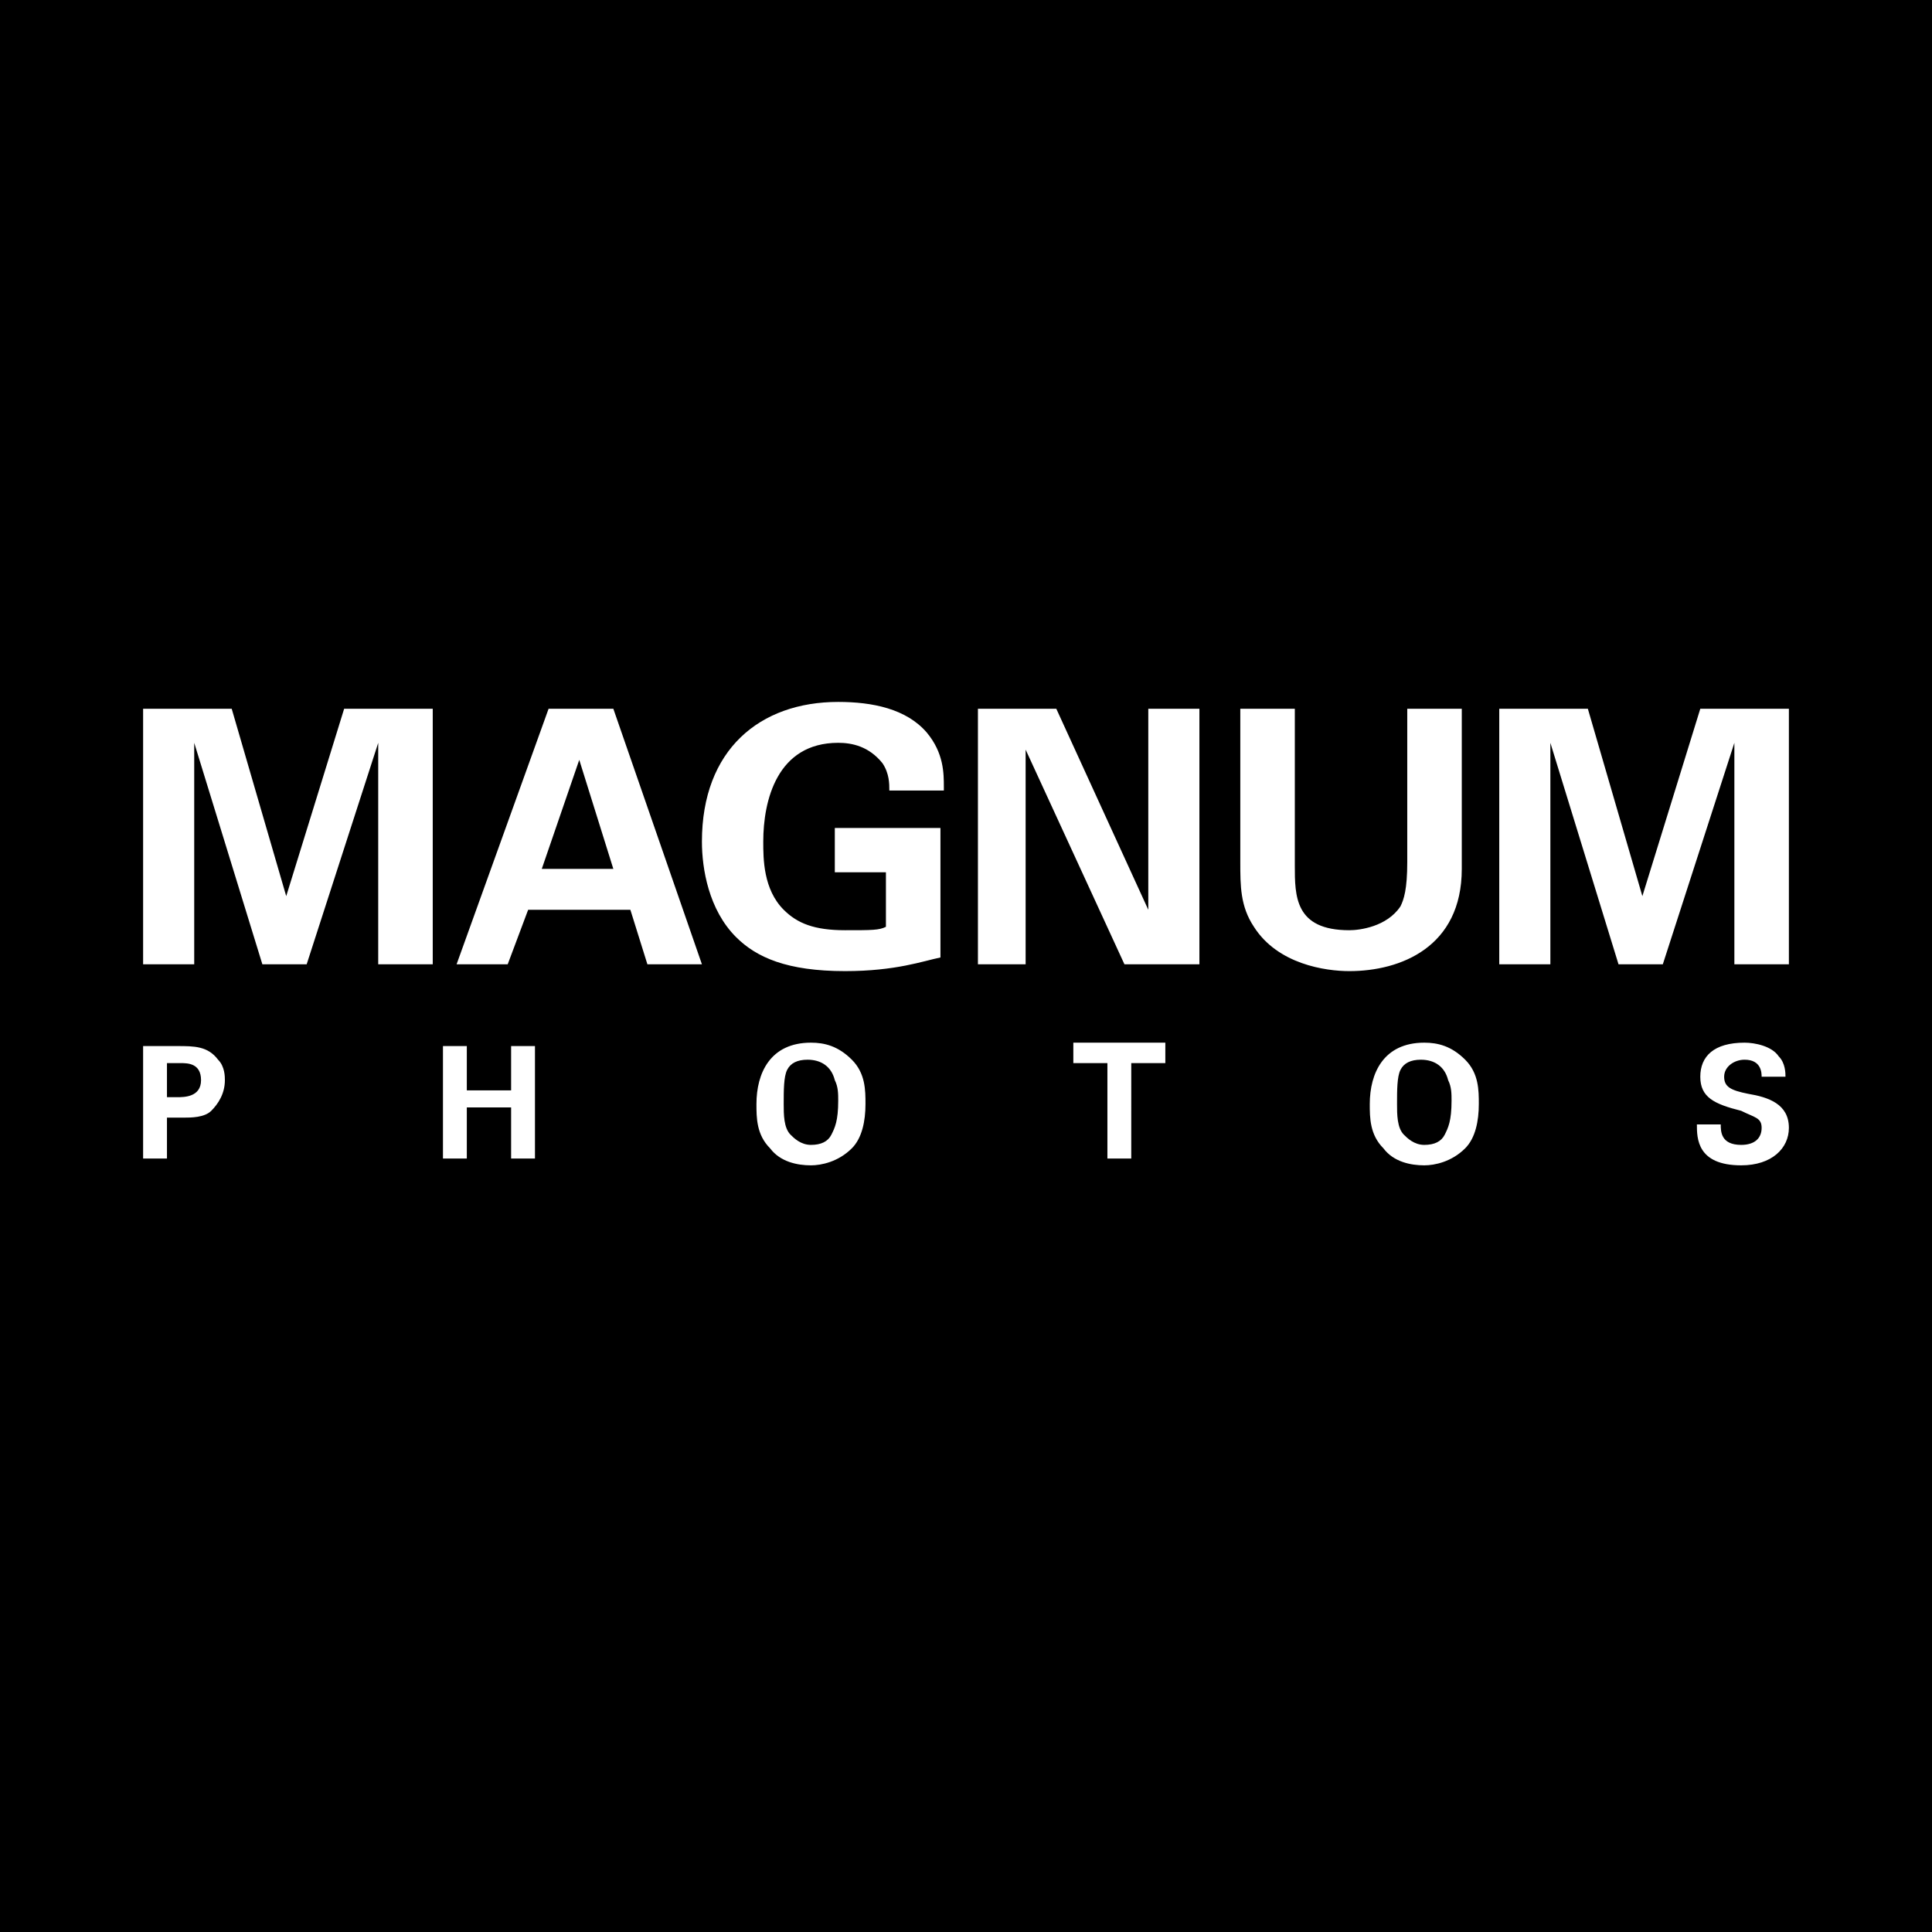 <svg version="1.1" id="Layer_1" xmlns="http://www.w3.org/2000/svg" xmlns:xlink="http://www.w3.org/1999/xlink" x="0" y="0" viewBox="0 0 56.7 56.7" enable-background="new 0 0 56.7 56.7" xml:space="preserve"><g><rect x="0" y="0" width="56.7" height="56.7"/><path fill="#FFF" d="M50.5,33c0,0.2,0,0.6,0.6,0.6c0.4,0,0.6-0.2,0.6-0.5c0-0.3-0.2-0.3-0.6-0.5c-0.8-0.2-1.2-0.4-1.2-1 c0-0.6,0.4-1,1.3-1c0.3,0,0.8,0.1,1,0.4c0.2,0.2,0.2,0.5,0.2,0.6h-0.7c0-0.1,0-0.5-0.5-0.5c-0.3,0-0.6,0.2-0.6,0.5 c0,0.3,0.2,0.4,0.7,0.5c0.6,0.1,1.2,0.3,1.2,1c0,0.6-0.5,1.1-1.4,1.1c-1.3,0-1.3-0.8-1.3-1.2H50.5z M41.2,33.3 c0.1,0.1,0.3,0.3,0.6,0.3c0.3,0,0.5-0.1,0.6-0.3c0.1-0.2,0.2-0.4,0.2-1c0-0.2,0-0.4-0.1-0.6c-0.1-0.4-0.4-0.6-0.8-0.6 c-0.3,0-0.5,0.1-0.6,0.3C41,31.6,41,32,41,32.4C41,32.7,41,33.1,41.2,33.3 M41.8,30.6c0.4,0,0.8,0.1,1.2,0.5 c0.4,0.4,0.4,0.9,0.4,1.3c0,0.5-0.1,1-0.4,1.3c-0.4,0.4-0.9,0.5-1.2,0.5c-0.4,0-0.9-0.1-1.2-0.5c-0.4-0.4-0.4-0.9-0.4-1.3 C40.2,31.5,40.6,30.6,41.8,30.6 M32.5,31.2h-1v-0.6h2.7v0.6h-1V34h-0.7V31.2z M23.2,33.3c0.1,0.1,0.3,0.3,0.6,0.3 c0.3,0,0.5-0.1,0.6-0.3c0.1-0.2,0.2-0.4,0.2-1c0-0.2,0-0.4-0.1-0.6c-0.1-0.4-0.4-0.6-0.8-0.6c-0.3,0-0.5,0.1-0.6,0.3 C23,31.6,23,32,23,32.4C23,32.7,23,33.1,23.2,33.3 M23.8,30.6c0.4,0,0.8,0.1,1.2,0.5c0.4,0.4,0.4,0.9,0.4,1.3c0,0.5-0.1,1-0.4,1.3 c-0.4,0.4-0.9,0.5-1.2,0.5c-0.4,0-0.9-0.1-1.2-0.5c-0.4-0.4-0.4-0.9-0.4-1.3C22.2,31.5,22.6,30.6,23.8,30.6 M13,30.7h0.7V32H15 v-1.3h0.7V34H15v-1.5h-1.3V34H13V30.7z M4.9,32.2h0.3c0.2,0,0.7,0,0.7-0.5c0-0.5-0.4-0.5-0.6-0.5H4.9V32.2z M4.2,30.7h1 c0.5,0,0.9,0,1.2,0.4c0.2,0.2,0.2,0.5,0.2,0.6c0,0.4-0.2,0.7-0.4,0.9c-0.2,0.2-0.6,0.2-0.8,0.2H4.9V34H4.2V30.7z M44,28.3h1.5v-6.5 l2,6.5h1.3l2.1-6.5v6.5h1.6v-7.5h-2.6l-1.7,5.5l-1.6-5.5H44V28.3z M36.4,20.8v4.5c0,0.7,0,1.3,0.4,1.9c0.7,1.1,2.1,1.3,2.8,1.3 c1.5,0,3.3-0.7,3.3-3v-4.7h-1.6v4.5c0,0.8-0.1,1.1-0.2,1.3c-0.4,0.6-1.2,0.7-1.5,0.7c-1.6,0-1.6-1-1.6-1.9v-4.6H36.4z M28.6,28.3 h1.5v-6.3l2.9,6.3h2.2v-7.5h-1.5v5.9L31,20.8h-2.3V28.3z M27.7,23.1c0-0.4,0-1-0.5-1.6c-0.6-0.7-1.6-0.9-2.6-0.9 c-2.3,0-4,1.4-4,4.1c0,0.8,0.2,2,1,2.8c0.6,0.6,1.5,1,3.2,1c1.5,0,2.3-0.3,2.8-0.4v-3.8h-3.1v1.3H26v1.6c-0.2,0.1-0.4,0.1-1.2,0.1 c-0.9,0-1.4-0.2-1.8-0.6c-0.6-0.6-0.6-1.5-0.6-2c0-1.2,0.4-2.9,2.2-2.9c0.4,0,0.9,0.1,1.3,0.6c0.2,0.3,0.2,0.6,0.2,0.8H27.7z M15.9,25.5l1.1-3.2l1,3.2H15.9z M16.1,20.8l-2.7,7.5h1.5l0.6-1.6h3l0.5,1.6h1.6L18,20.8H16.1z M4.2,28.3h1.5v-6.5l2,6.5h1.3 l2.1-6.5v6.5h1.6v-7.5h-2.6l-1.7,5.5l-1.6-5.5H4.2V28.3z"/></g></svg>
